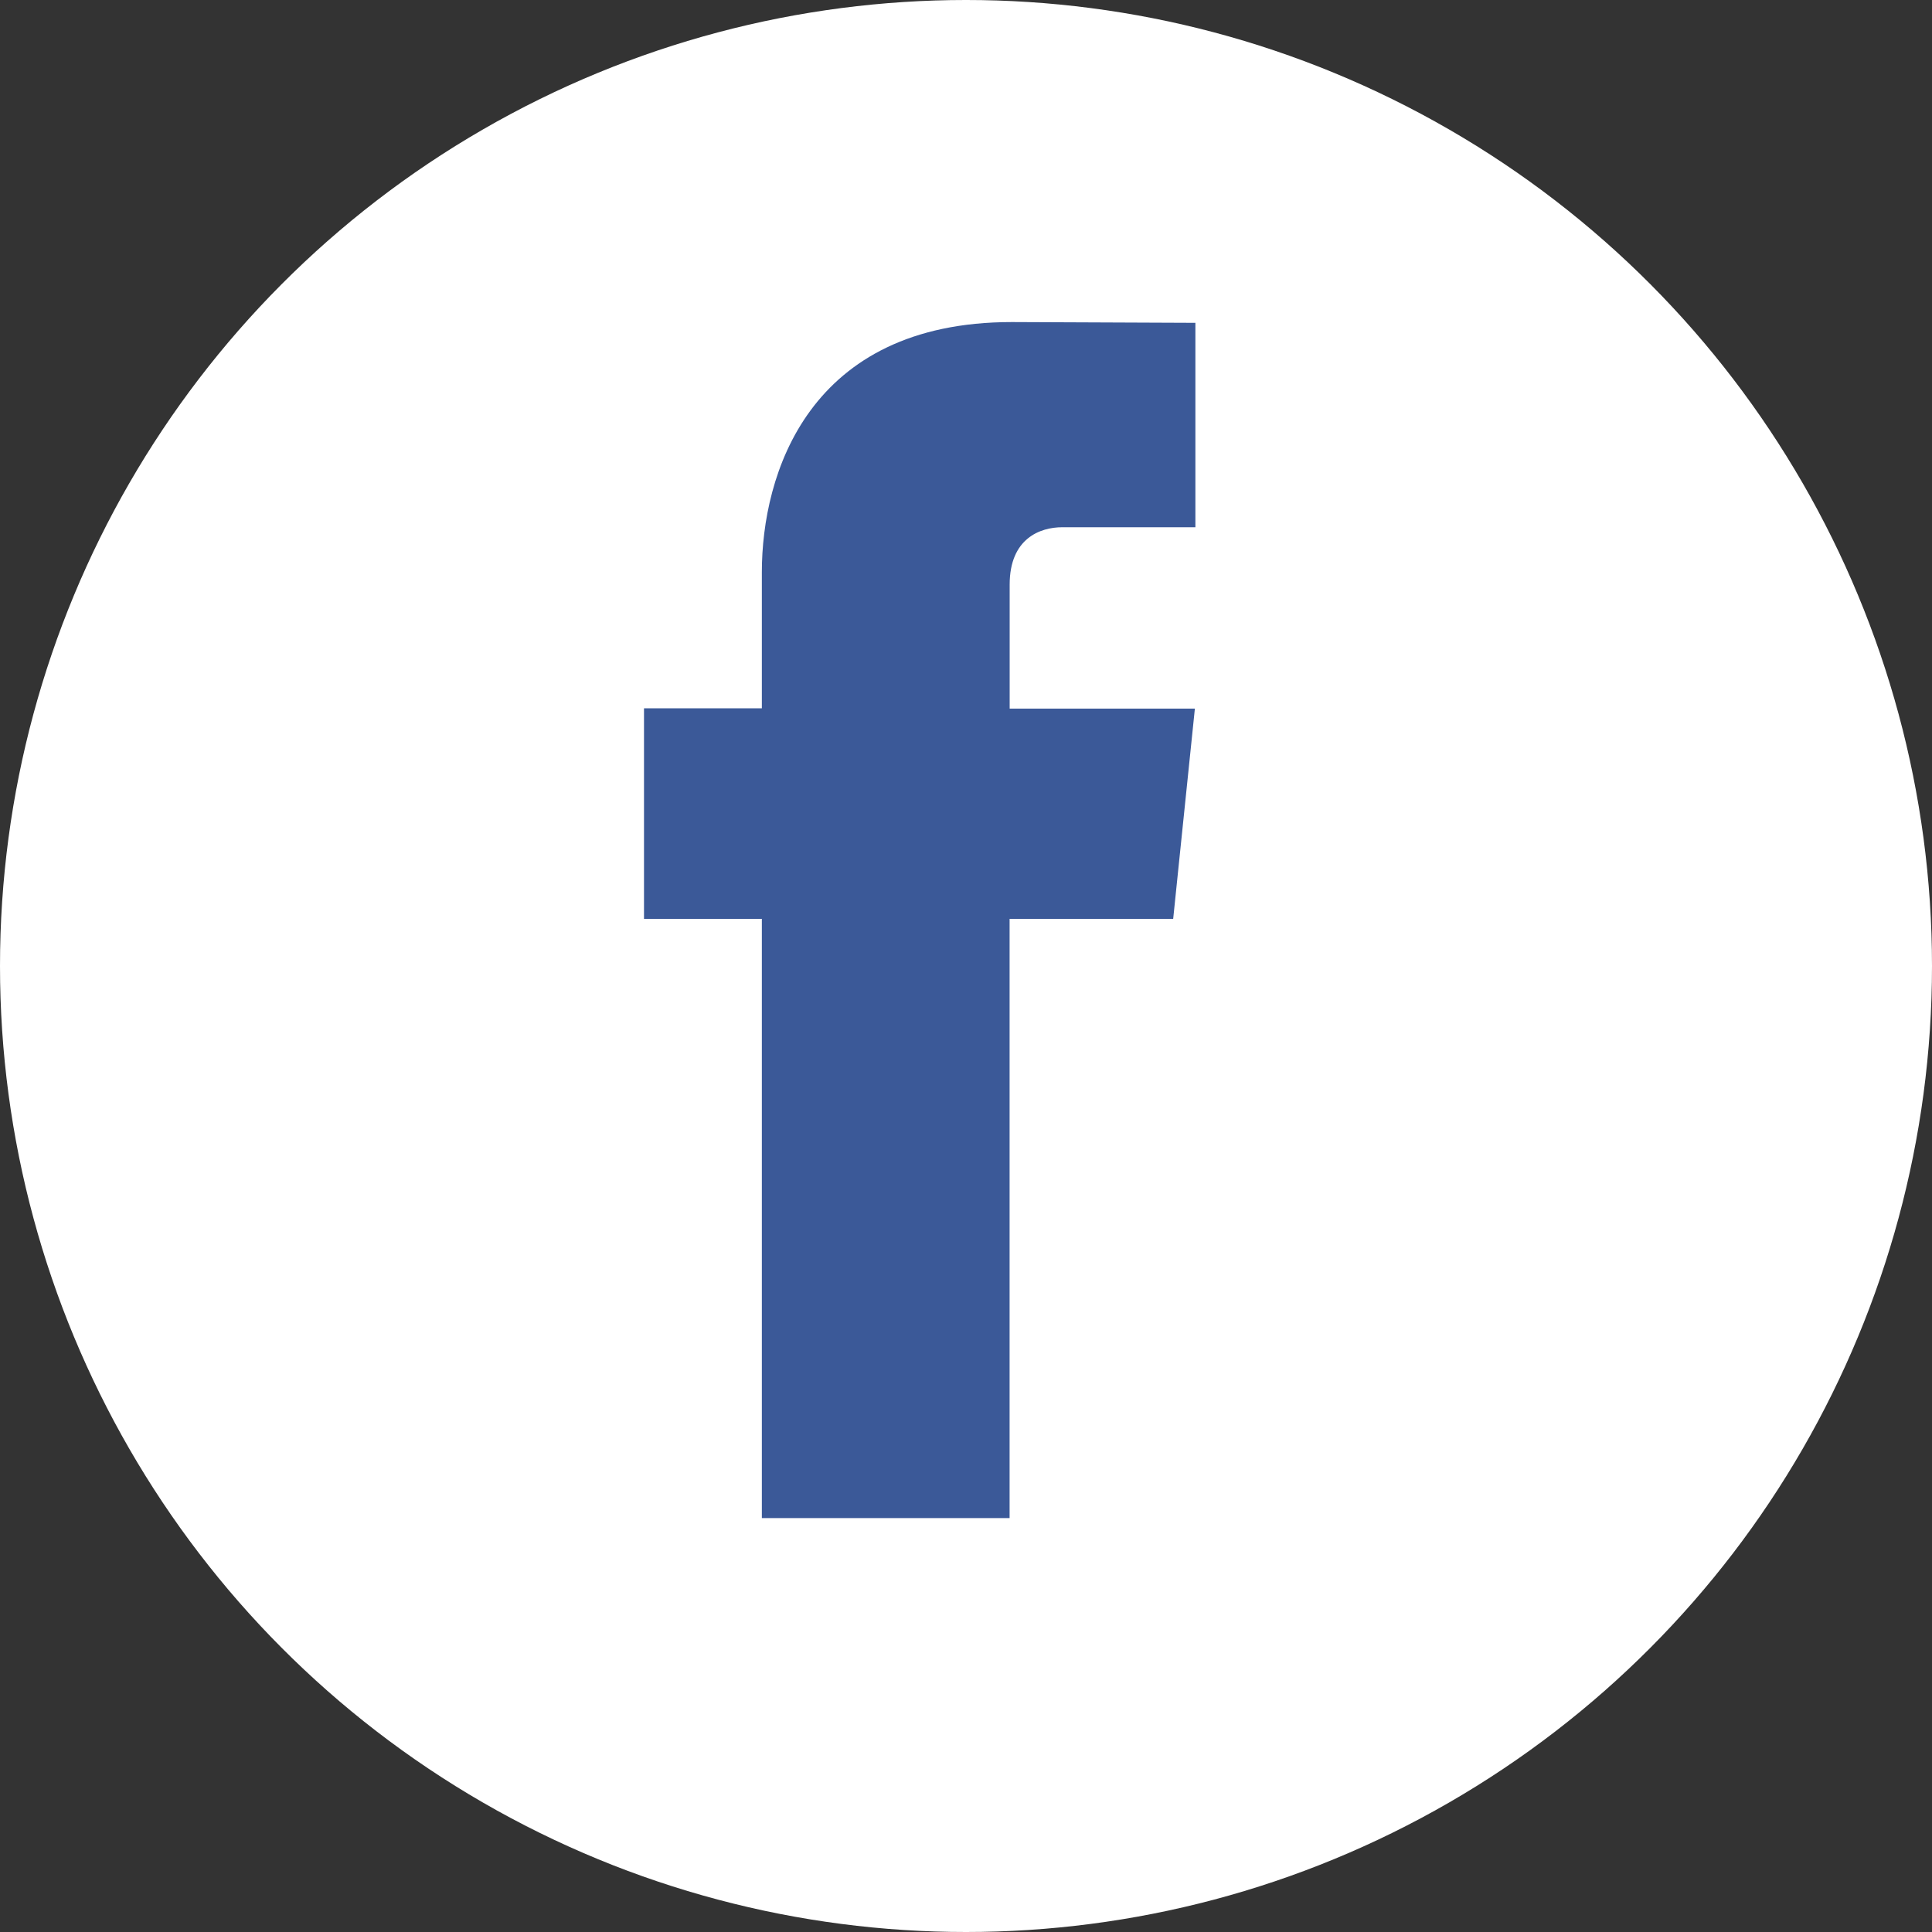 <?xml version="1.0" encoding="UTF-8"?> <svg xmlns="http://www.w3.org/2000/svg" width="30" height="30" viewBox="0 0 30 30"><rect x="0" y="0" width="30" height="30" fill="#333333" stroke="none"/><g fill="none" fill-rule="evenodd"><g fill-rule="nonzero"><g><g><g><g transform="translate(-1156 -8304) translate(0 8036) translate(261 52) translate(895 216)"><circle cx="15" cy="15" r="15" fill="#FFF"></circle><path fill="#3B5998" d="M18.217 14.268h-2.54v9.305H11.83v-9.305H10v-3.27h1.83V8.884c0-1.514.719-3.883 3.882-3.883l2.85.012v3.174h-2.068c-.339 0-.816.17-.816.891v1.925h2.876l-.337 3.266z"></path></g></g></g></g></g></g></svg> 